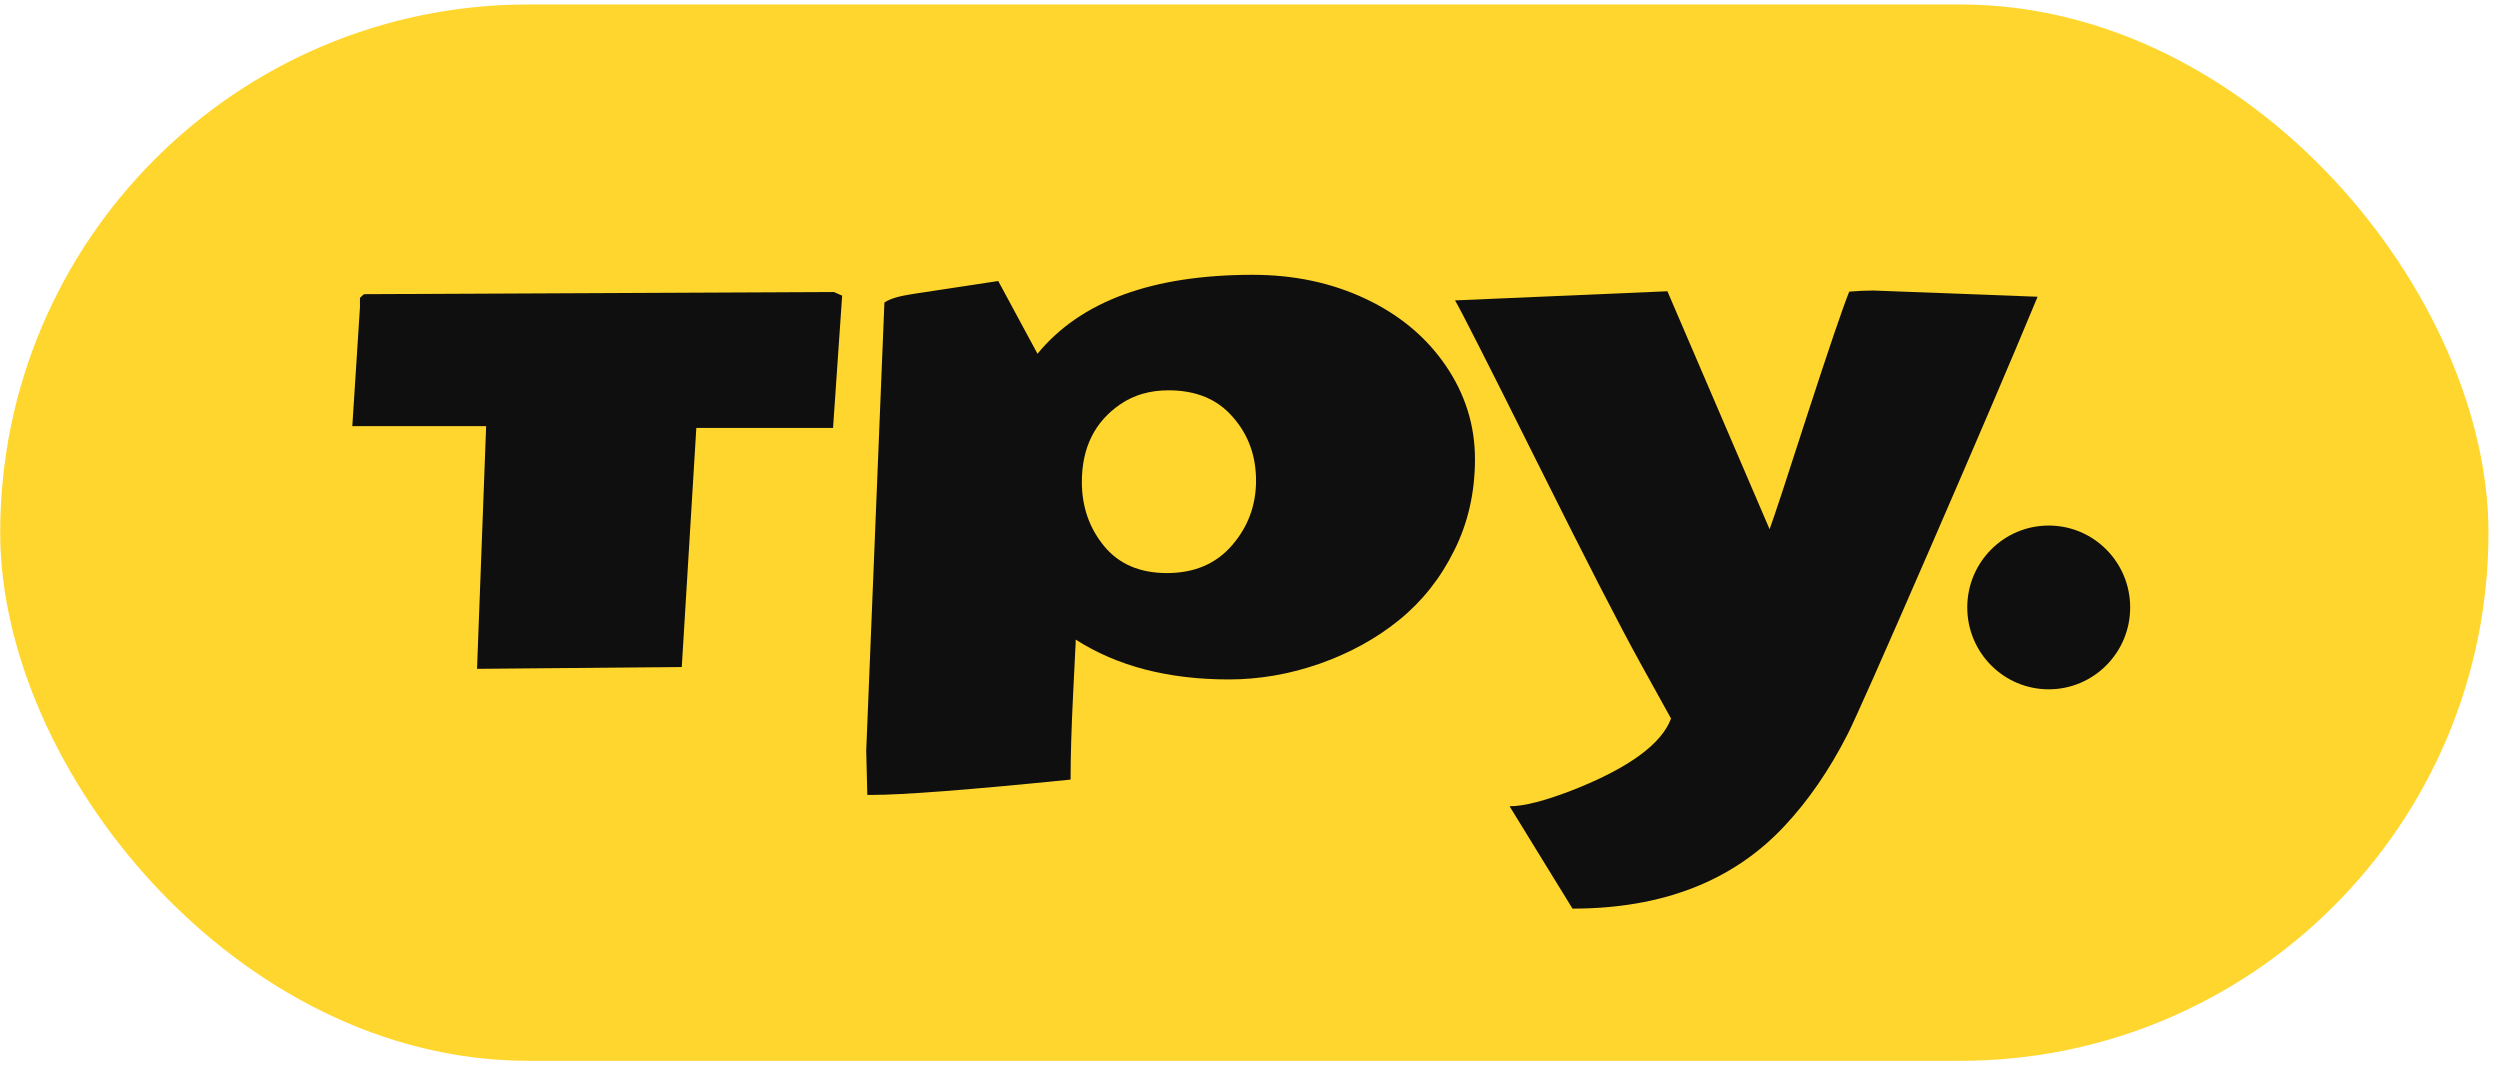 <?xml version="1.0" encoding="UTF-8"?> <svg xmlns="http://www.w3.org/2000/svg" width="213" height="91" viewBox="0 0 213 91" fill="none"><rect x="0.517" y="0.881" width="211" height="89" rx="44.5" fill="#FFD62D"></rect><rect x="0.517" y="0.881" width="211" height="89" rx="44.5" stroke="#FFD62D"></rect><g clip-path="url(#clip0_1271_70)"><path d="M58.087 56.829L40.644 56.985L41.419 36.307H30.017L30.668 26.186V25.376L31.009 25.064L71.038 24.878L71.751 25.189L70.976 36.462H59.327L58.087 56.829Z" fill="#0F0F0F"></path><path d="M99.425 48.826C101.759 48.826 103.607 48.037 104.971 46.459C106.334 44.881 107.015 43.044 107.015 40.947C107.015 38.829 106.354 37.023 105.033 35.528C103.731 34.013 101.903 33.255 99.548 33.255C97.978 33.255 96.615 33.649 95.459 34.438C93.269 35.933 92.174 38.144 92.174 41.071C92.174 43.168 92.805 44.985 94.064 46.521C95.325 48.058 97.111 48.826 99.425 48.826ZM91.214 66.421C82.58 67.293 76.91 67.729 74.204 67.729H73.895C73.833 65.3 73.802 64.044 73.802 63.961L75.351 25.781C75.764 25.469 76.601 25.22 77.861 25.033L85.049 23.943L88.395 30.141C92.071 25.656 98.185 23.414 106.736 23.414C110.268 23.414 113.48 24.099 116.372 25.469C119.264 26.84 121.536 28.739 123.188 31.168C124.84 33.597 125.667 36.244 125.667 39.11C125.667 41.954 125.078 44.549 123.901 46.895C122.744 49.241 121.185 51.213 119.222 52.812C117.281 54.39 115.019 55.635 112.437 56.549C109.876 57.442 107.294 57.888 104.692 57.888C99.528 57.888 95.18 56.757 91.648 54.494V54.712C91.648 54.732 91.575 56.196 91.431 59.102C91.286 62.009 91.214 64.448 91.214 66.421Z" fill="#0F0F0F"></path><path d="M142.373 61.22L139.77 56.518C138.035 53.383 135.092 47.653 130.94 39.327C126.788 31.002 124.465 26.424 123.969 25.594L142.063 24.815L150.769 45.089C151.161 44.03 152.246 40.739 154.022 35.217C155.819 29.694 156.997 26.238 157.554 24.846C158.298 24.784 158.989 24.753 159.63 24.753C159.63 24.753 164.288 24.93 173.603 25.282C171.434 30.514 168.346 37.739 164.339 46.957C160.312 56.217 157.998 61.428 157.399 62.591C155.85 65.621 154.064 68.217 152.039 70.376C147.66 75.068 141.639 77.414 133.976 77.414L128.616 68.694C129.856 68.694 131.694 68.217 134.131 67.262C138.82 65.393 141.567 63.379 142.373 61.22Z" fill="#0F0F0F"></path><path d="M181.491 51.753C181.491 55.606 178.384 58.729 174.551 58.729C170.718 58.729 167.611 55.606 167.611 51.753C167.611 47.901 170.718 44.777 174.551 44.777C178.384 44.777 181.491 47.901 181.491 51.753Z" fill="#0F0F0F"></path></g><defs><clipPath id="clip0_1271_70"><rect width="152" height="72" fill="white" transform="translate(30.017 6.381)"></rect></clipPath></defs></svg> 